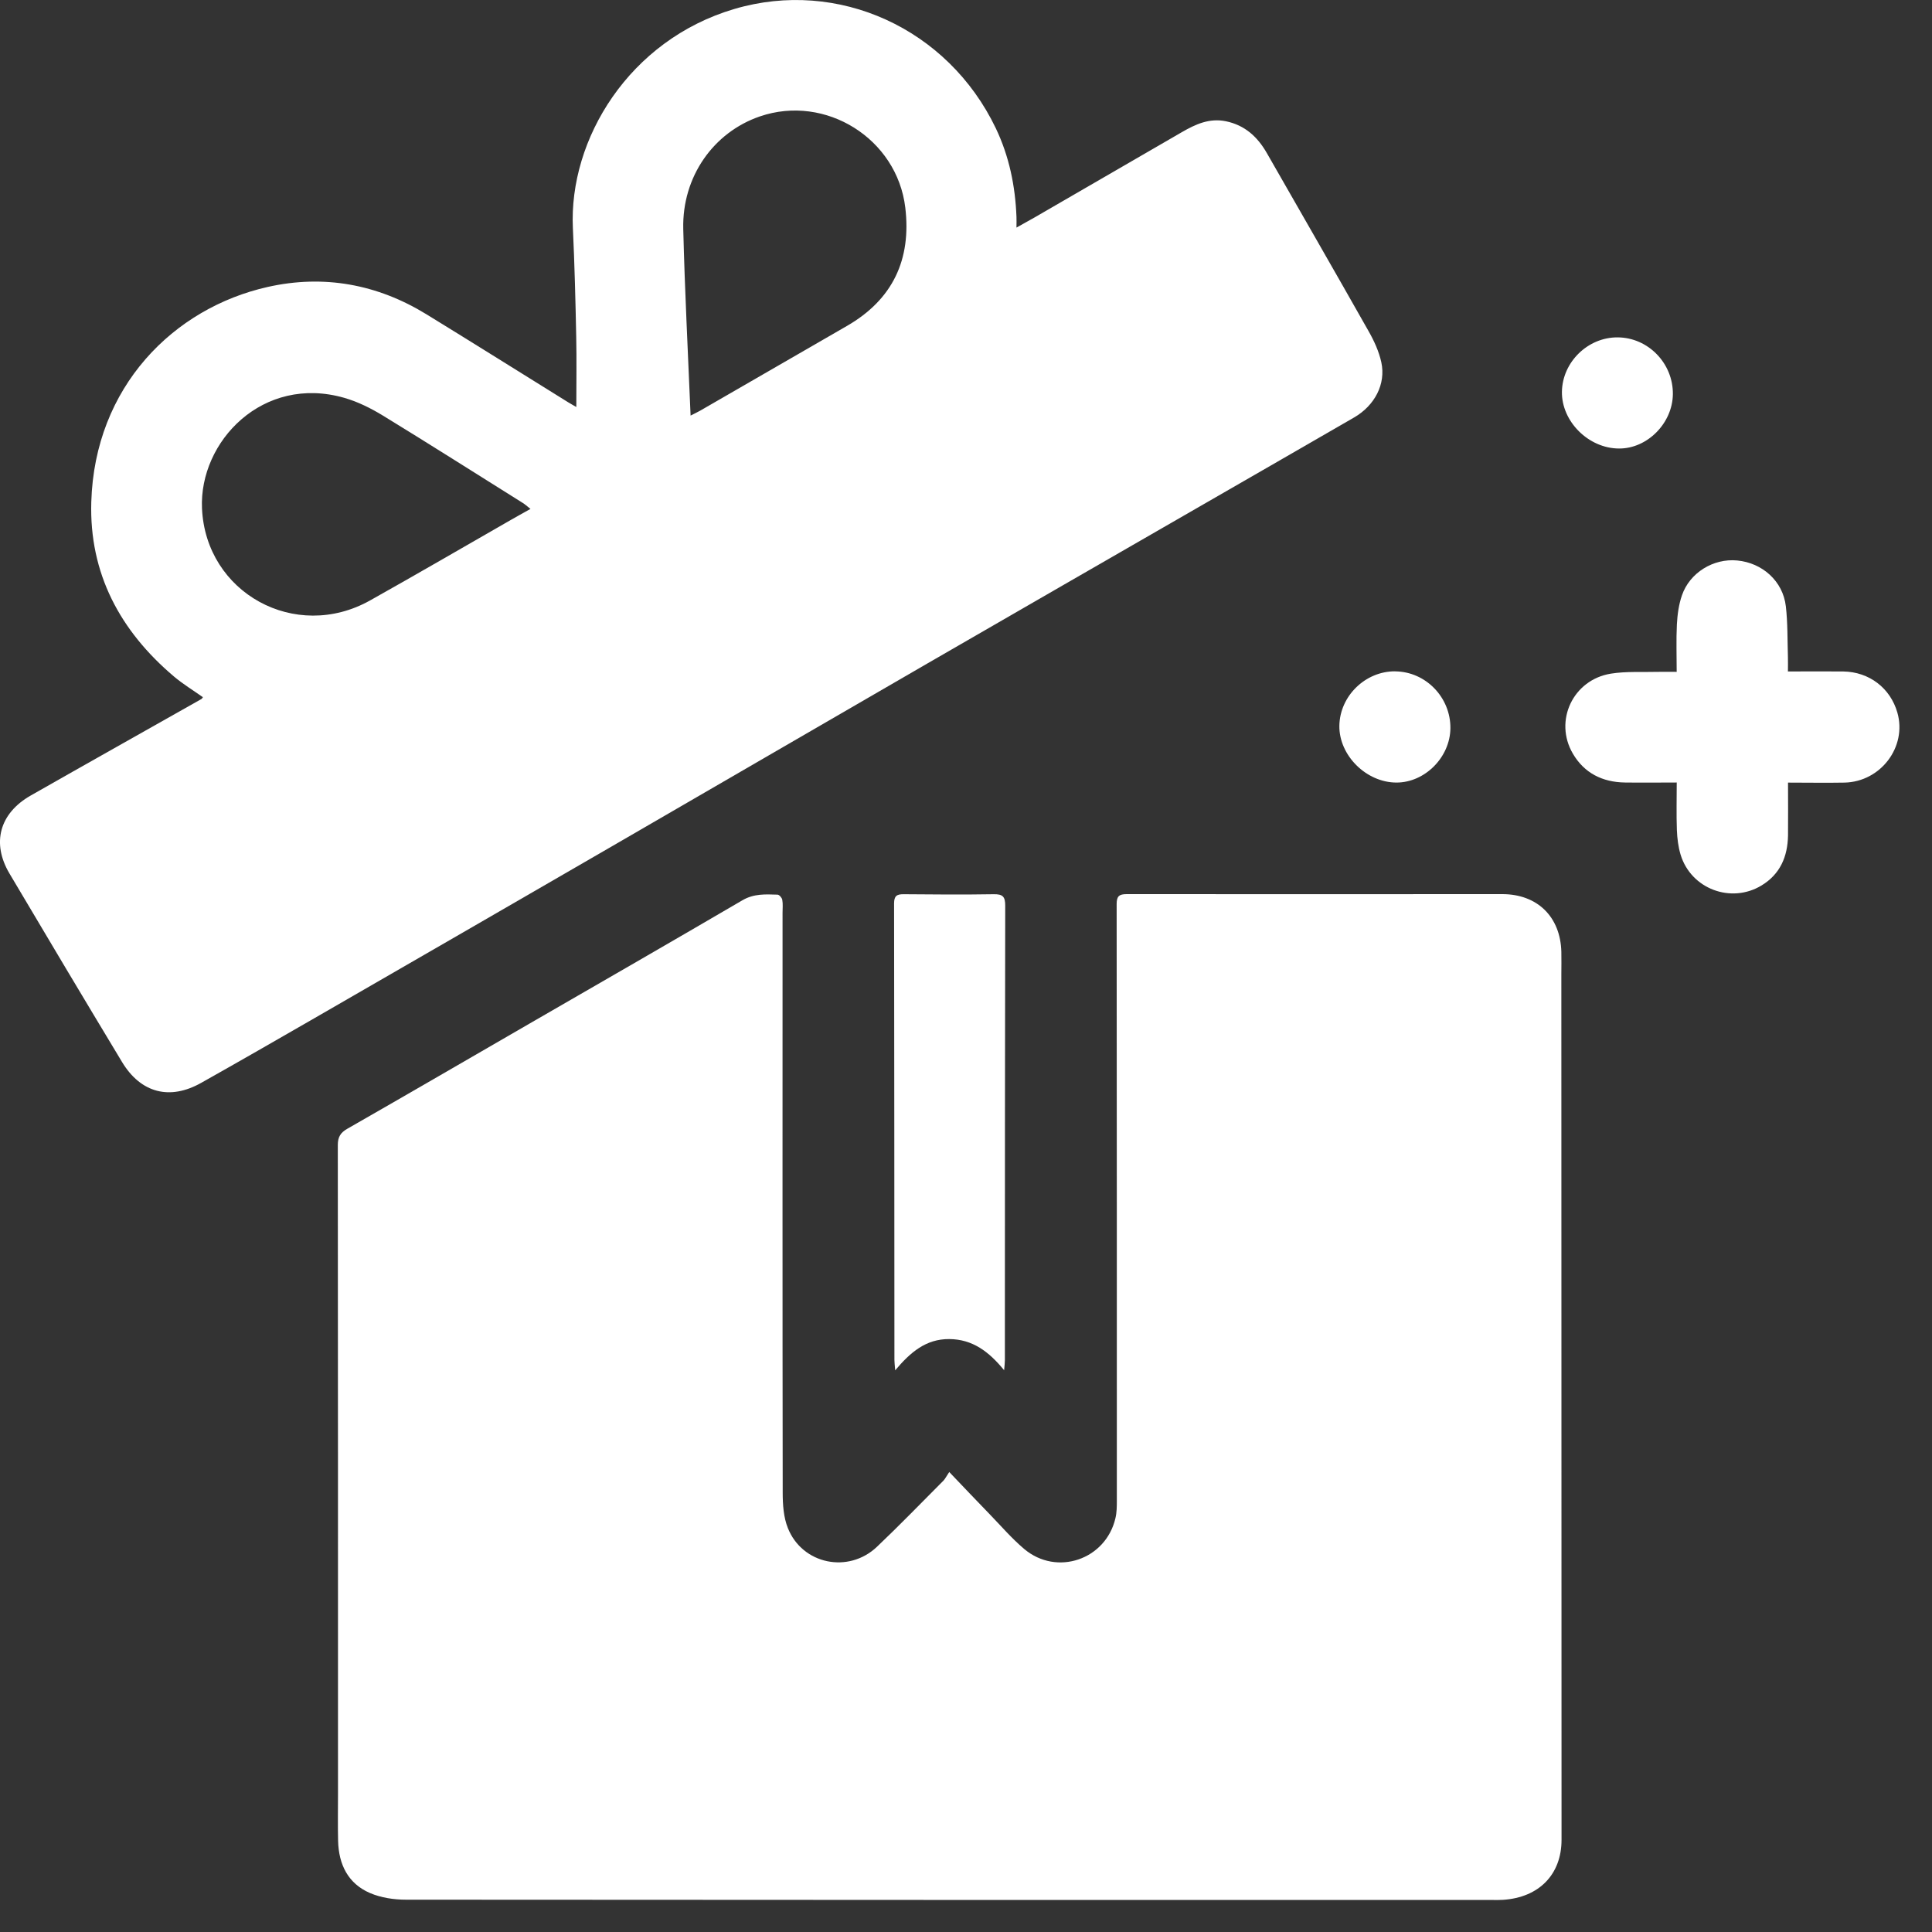 <svg width="40" height="40" viewBox="0 0 40 40" fill="none" xmlns="http://www.w3.org/2000/svg">
<rect x="0" y="0" width="40" height="40" fill="#333333" stroke="none"/>
<path d="M19.649 30.472C19.959 30.796 20.222 31.075 20.489 31.349C20.724 31.592 20.948 31.853 21.205 32.07C21.881 32.639 22.895 32.29 23.094 31.432C23.122 31.315 23.123 31.19 23.123 31.07C23.123 26.952 23.123 22.835 23.119 18.717C23.119 18.554 23.171 18.512 23.328 18.512C25.919 18.515 28.512 18.512 31.104 18.512C31.828 18.512 32.307 18.98 32.326 19.706C32.33 19.86 32.326 20.013 32.326 20.167C32.326 26.142 32.329 32.116 32.33 38.091C32.33 38.806 31.867 39.285 31.119 39.334C31.049 39.339 30.979 39.337 30.908 39.337C23.408 39.337 15.906 39.337 8.406 39.331C8.157 39.331 7.889 39.291 7.662 39.194C7.205 38.998 7.012 38.601 7 38.114C6.992 37.788 6.998 37.461 6.998 37.134C6.998 32.659 6.998 28.181 6.994 23.706C6.994 23.544 7.048 23.451 7.189 23.371C8.454 22.647 9.715 21.914 10.976 21.185C12.443 20.338 13.911 19.493 15.373 18.638C15.609 18.5 15.85 18.515 16.098 18.523C16.133 18.523 16.189 18.587 16.196 18.629C16.212 18.715 16.202 18.808 16.202 18.897C16.202 22.9 16.199 26.901 16.205 30.904C16.205 31.149 16.222 31.414 16.312 31.637C16.611 32.389 17.567 32.585 18.157 32.024C18.626 31.579 19.076 31.113 19.532 30.656C19.567 30.62 19.59 30.571 19.654 30.475L19.649 30.472Z" fill="white"/>
<path d="M11.932 8.419C11.932 7.929 11.94 7.45 11.93 6.972C11.915 6.224 11.896 5.475 11.861 4.726C11.773 2.882 13.027 0.828 15.203 0.186C17.35 -0.449 19.625 0.586 20.617 2.655C20.895 3.238 21.02 3.851 21.045 4.49C21.048 4.552 21.045 4.614 21.045 4.712C21.188 4.632 21.304 4.567 21.418 4.503C22.436 3.914 23.455 3.325 24.471 2.735C24.753 2.572 25.038 2.441 25.379 2.51C25.772 2.591 26.035 2.831 26.229 3.17C26.93 4.396 27.636 5.62 28.332 6.851C28.448 7.054 28.55 7.276 28.599 7.502C28.696 7.951 28.463 8.396 28.034 8.644C26.972 9.259 25.907 9.87 24.844 10.483C22.962 11.568 21.077 12.651 19.196 13.739C17.016 14.999 14.839 16.266 12.659 17.528C10.613 18.712 8.565 19.896 6.516 21.077C5.735 21.527 4.954 21.976 4.168 22.418C3.517 22.786 2.916 22.632 2.527 21.988C1.745 20.691 0.968 19.389 0.196 18.085C-0.178 17.454 -0.01 16.839 0.635 16.471C1.813 15.8 2.994 15.138 4.173 14.471C4.182 14.465 4.188 14.451 4.201 14.435C4 14.292 3.788 14.164 3.601 14.006C2.486 13.061 1.846 11.873 1.89 10.393C1.96 8.008 3.595 6.376 5.547 5.94C6.704 5.681 7.812 5.883 8.829 6.507C9.81 7.109 10.784 7.721 11.762 8.328C11.821 8.365 11.883 8.397 11.932 8.427V8.419ZM14.298 8.604C14.377 8.564 14.438 8.535 14.499 8.501C15.512 7.917 16.525 7.331 17.537 6.747C18.484 6.2 18.871 5.373 18.743 4.298C18.572 2.869 17.092 1.945 15.733 2.41C14.77 2.74 14.121 3.66 14.146 4.737C14.177 6.017 14.244 7.294 14.298 8.604ZM10.984 10.537C10.913 10.482 10.869 10.44 10.819 10.41C9.855 9.806 8.895 9.196 7.924 8.602C7.676 8.451 7.407 8.317 7.128 8.237C5.441 7.753 4.122 9.142 4.182 10.524C4.259 12.278 6.117 13.298 7.663 12.431C8.638 11.884 9.605 11.322 10.576 10.765C10.701 10.693 10.827 10.624 10.984 10.536V10.537Z" fill="white"/>
<path d="M37.019 13.902C37.422 13.902 37.792 13.898 38.162 13.902C38.701 13.91 39.139 14.246 39.284 14.757C39.484 15.464 38.938 16.187 38.187 16.203C37.804 16.21 37.422 16.203 37.019 16.203C37.019 16.571 37.023 16.934 37.019 17.298C37.011 17.734 36.858 18.098 36.47 18.333C35.839 18.715 35.01 18.404 34.795 17.695C34.746 17.532 34.725 17.358 34.718 17.187C34.706 16.862 34.715 16.535 34.715 16.201C34.349 16.201 33.993 16.206 33.639 16.201C33.176 16.193 32.802 16.007 32.566 15.606C32.166 14.927 32.566 14.073 33.352 13.947C33.671 13.896 34.002 13.919 34.327 13.91C34.447 13.907 34.569 13.91 34.714 13.91C34.714 13.574 34.702 13.249 34.718 12.927C34.729 12.725 34.757 12.517 34.822 12.328C34.983 11.856 35.475 11.557 35.966 11.604C36.49 11.653 36.914 12.033 36.974 12.553C37.014 12.901 37.006 13.254 37.017 13.605C37.02 13.699 37.017 13.794 37.017 13.907L37.019 13.902Z" fill="white"/>
<path d="M20.791 28.371C20.475 27.984 20.136 27.727 19.652 27.724C19.17 27.721 18.849 27.997 18.534 28.371C18.526 28.266 18.518 28.211 18.518 28.157C18.517 25.006 18.515 21.855 18.511 18.706C18.511 18.549 18.566 18.512 18.712 18.514C19.333 18.52 19.954 18.524 20.575 18.514C20.761 18.511 20.812 18.564 20.812 18.749C20.806 21.63 20.806 24.512 20.805 27.394C20.805 27.65 20.805 27.906 20.805 28.163C20.805 28.217 20.797 28.272 20.789 28.374L20.791 28.371Z" fill="white"/>
<path d="M33.492 6.985C34.124 6.988 34.643 7.524 34.635 8.163C34.627 8.763 34.105 9.29 33.52 9.286C32.89 9.285 32.329 8.726 32.338 8.111C32.347 7.496 32.876 6.98 33.493 6.985H33.492Z" fill="white"/>
<path d="M28.884 13.9C29.517 13.904 30.035 14.438 30.029 15.078C30.023 15.677 29.502 16.202 28.913 16.202C28.288 16.202 27.722 15.64 27.73 15.027C27.739 14.412 28.266 13.896 28.884 13.899V13.9Z" fill="white"/>
</svg>
